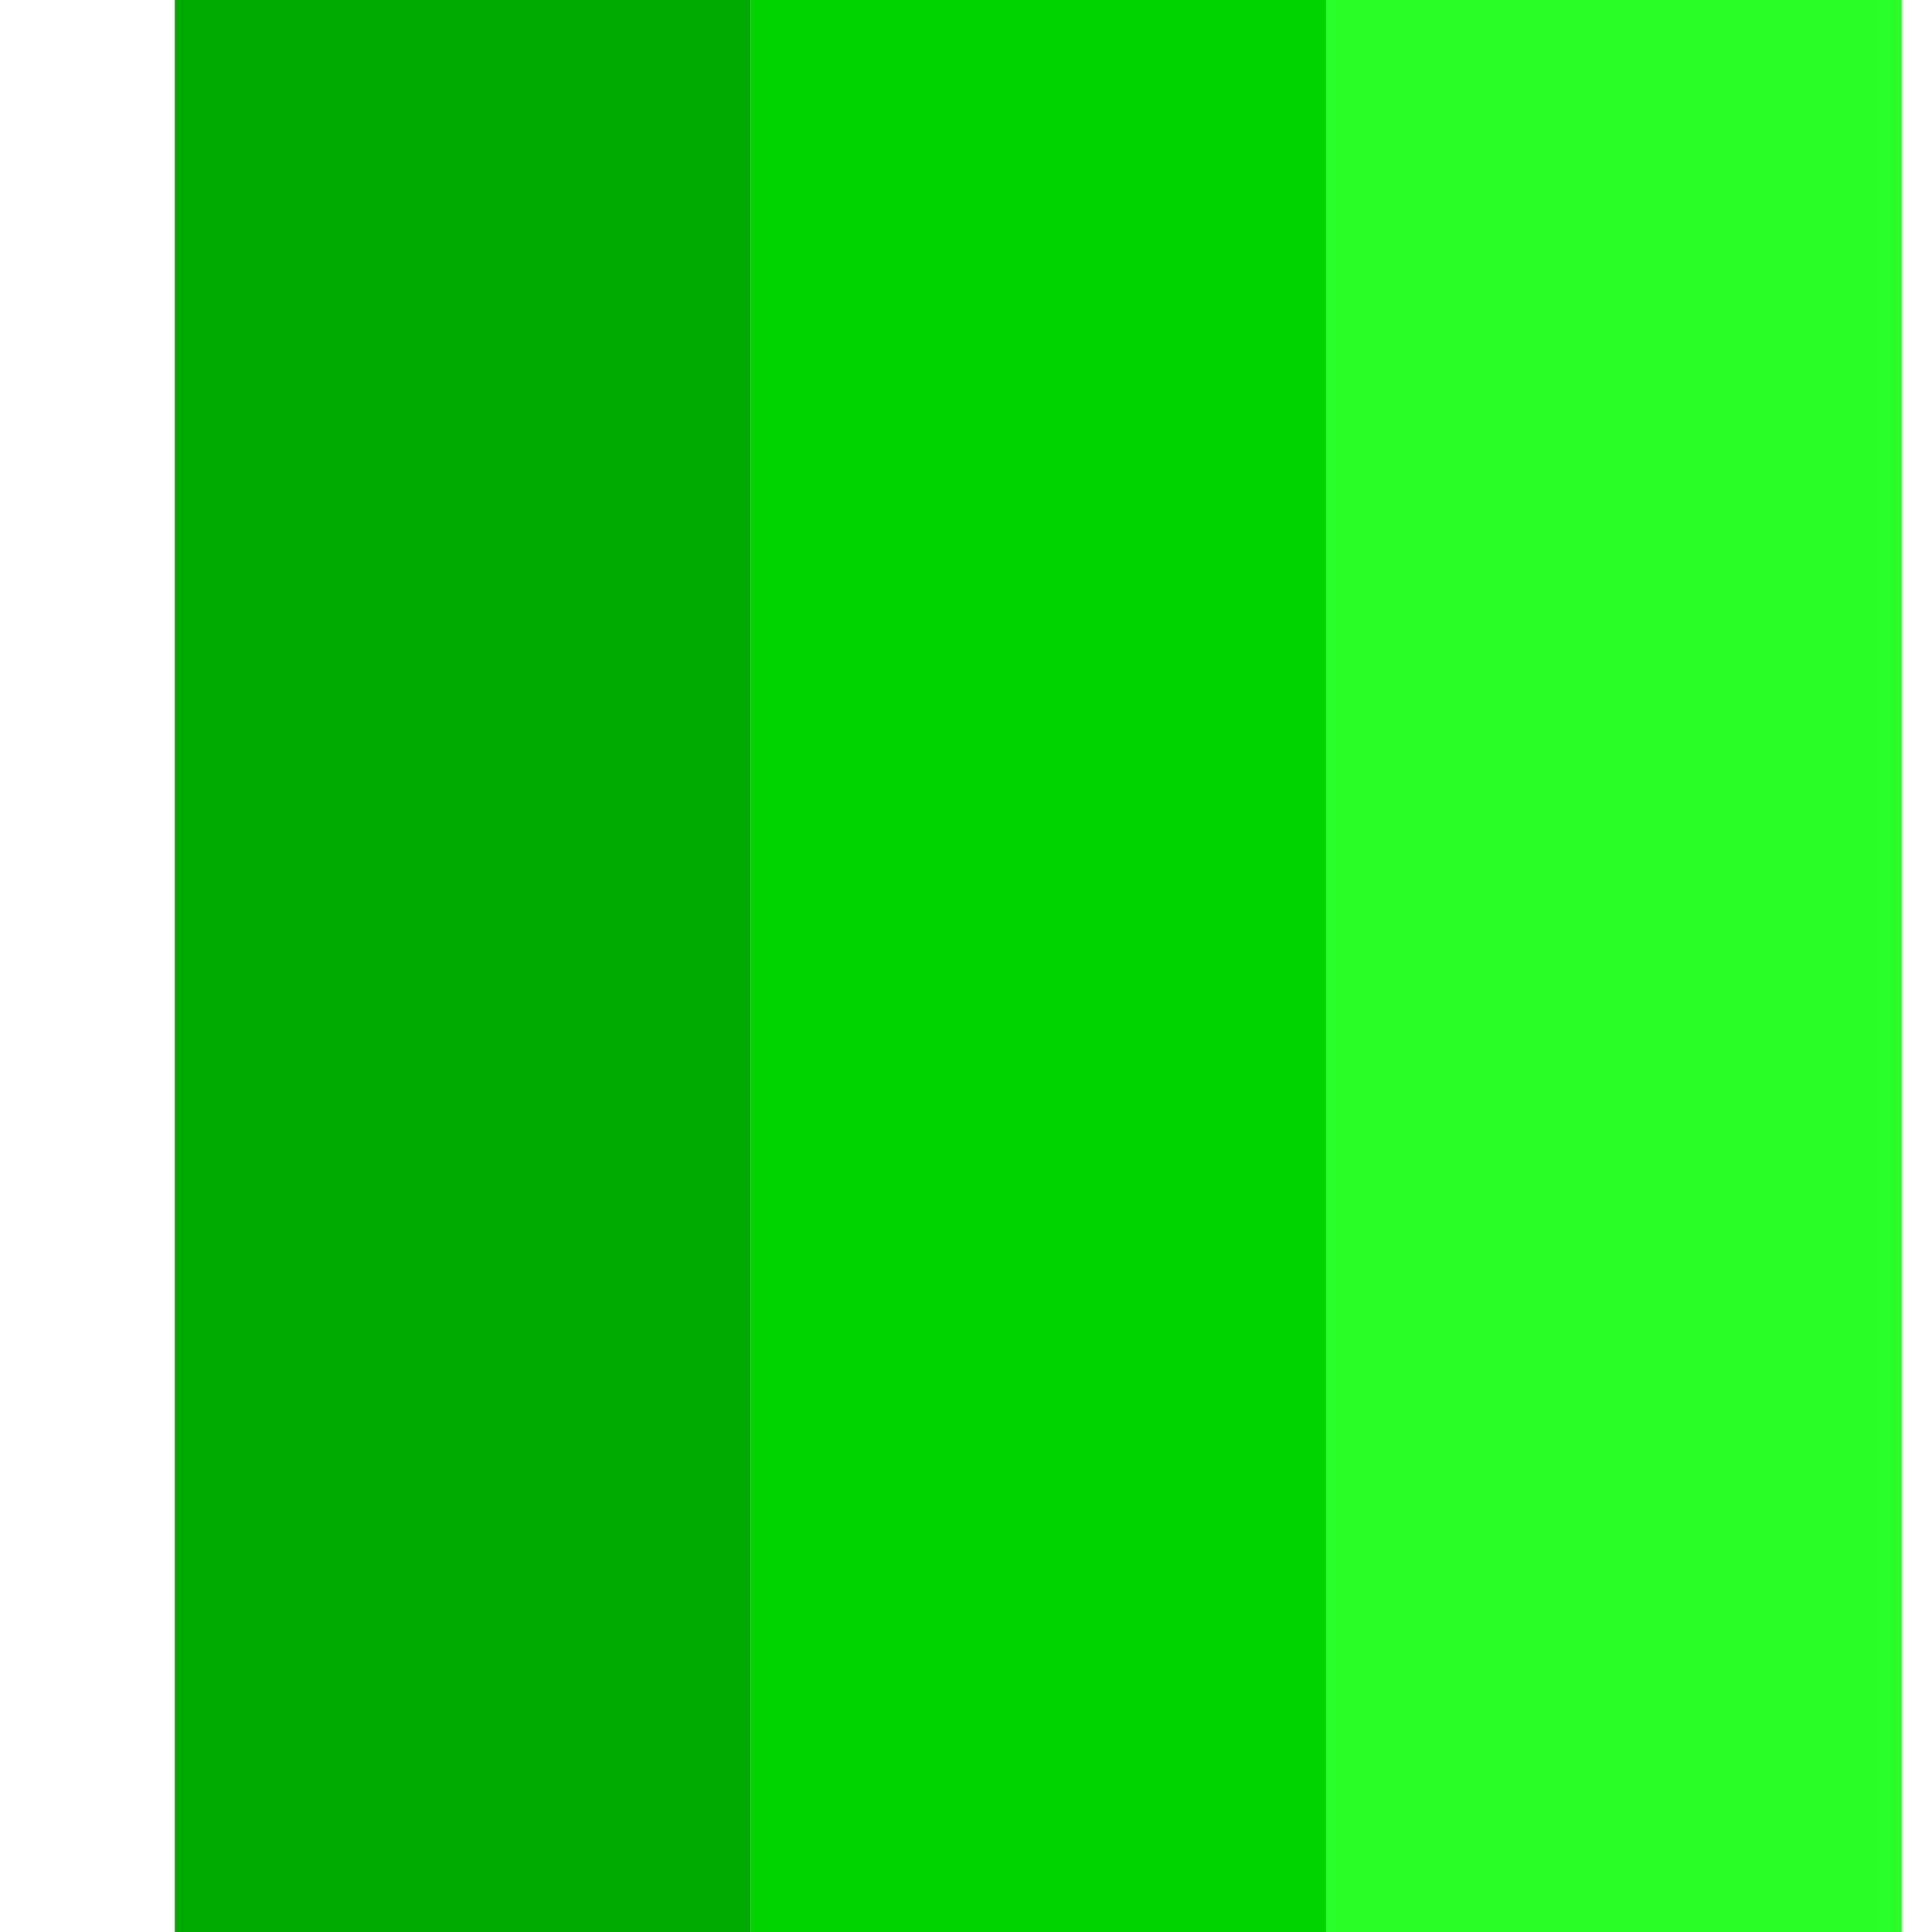 <?xml version="1.0"?><svg width="55" height="55" xmlns="http://www.w3.org/2000/svg">
 <title>4pencils</title>

 <g>
  <title>Layer 1</title>
  <g externalResourcesRequired="false" id="layer1">
   <path fill="#00aa00" fill-rule="evenodd" stroke-width="1px" d="m21.756,-76.625l5.587,0l3.073,-22.826l-0.14,-0.289l-8.52,23.114z" id="path3248"/>
   <rect transform="matrix(4.469 0 0 4.623 -23.485 -151.954)" fill="#00aa00" stroke-miterlimit="4" stroke-dashoffset="0" id="rect3250" x="6.369" y="26.022" width="3.667" height="25.178"/>
   <rect transform="matrix(4.469 0 0 4.623 -23.485 -151.954)" fill="#00d400" stroke-miterlimit="4" stroke-dashoffset="0" id="rect3252" x="10.036" y="26.022" width="3.667" height="25.178"/>
   <rect transform="matrix(4.469 0 0 4.623 -23.485 -151.954)" fill="#2aff2a" stroke-miterlimit="4" stroke-dashoffset="0" id="rect3254" x="13.702" y="26.022" width="3.667" height="25.178"/>
   <path fill="#ffd42a" fill-rule="evenodd" stroke-width="1px" d="m27.342,-76.625l-6.145,45.362l-0.279,0.144l17.04,0.289l-0.14,-0.144l-4.888,-45.651l-5.587,0z" id="path3256"/>
   <path fill="#00d400" fill-rule="evenodd" stroke-width="1px" d="m27.342,-76.625l5.587,0l-2.514,-22.826l-3.073,22.826z" id="path3258"/>
   <path fill="#2aff2a" fill-rule="evenodd" stroke-width="1px" d="m32.929,-76.625l5.307,0l-7.821,-22.826l2.514,22.826z" id="path3260"/>
   <path fill="#ffdd55" fill-rule="evenodd" stroke-width="1px" d="m32.929,-76.625l4.888,45.651l0.14,0.144l16.062,0.144l-15.783,-45.94l-5.307,0z" id="path3262"/>
   <path fill="#ffcc00" fill-rule="evenodd" stroke-width="1px" d="m21.756,-76.625l-16.9,45.362l16.062,0.144l0.279,-0.144l6.145,-45.362l-5.587,0z" id="path3264"/>
   <path fill="#0000aa" fill-rule="evenodd" stroke-width="1px" d="m75.389,-76.625l5.587,0l3.073,-22.826l-0.14,-0.289l-8.52,23.114z" id="path3547"/>
   <rect transform="matrix(4.469 0 0 4.623 -23.485 -151.954)" fill="#0000aa" stroke-miterlimit="4" stroke-dashoffset="0" id="rect3549" x="18.369" y="26.022" width="3.667" height="25.178"/>
   <rect transform="matrix(4.469 0 0 4.623 -23.485 -151.954)" fill="#0000d4" stroke-miterlimit="4" stroke-dashoffset="0" id="rect3551" x="22.036" y="26.022" width="3.667" height="25.178"/>
   <rect transform="matrix(4.469 0 0 4.623 -23.485 -151.954)" fill="#2a2aff" stroke-miterlimit="4" stroke-dashoffset="0" id="rect3553" x="25.702" y="26.022" width="3.667" height="25.178"/>
   <path fill="#ffd42a" fill-rule="evenodd" stroke-width="1px" d="m80.975,-76.625l-6.145,45.362l-0.279,0.144l17.04,0.289l-0.14,-0.144l-4.888,-45.651l-5.587,0z" id="path3555"/>
   <path fill="#0000d4" fill-rule="evenodd" stroke-width="1px" d="m80.975,-76.625l5.587,0l-2.514,-22.826l-3.073,22.826z" id="path3557"/>
   <path fill="#2a2aff" fill-rule="evenodd" stroke-width="1px" d="m86.562,-76.625l5.307,0l-7.821,-22.826l2.514,22.826z" id="path3559"/>
   <path fill="#ffdd55" fill-rule="evenodd" stroke-width="1px" d="m86.562,-76.625l4.888,45.651l0.14,0.144l16.062,0.144l-15.783,-45.94l-5.307,0z" id="path3561"/>
   <path fill="#ffcc00" fill-rule="evenodd" stroke-width="1px" d="m75.389,-76.625l-16.9,45.362l16.062,0.144l0.279,-0.144l6.145,-45.362l-5.587,0z" id="path3563"/>
   <g id="svg_1">
    <path fill="#ffdd55" fill-rule="evenodd" stroke-width="1px" id="path3165" d="m-20.704,-76.625l4.888,45.651l0.14,0.144l16.062,0.144l-15.783,-45.94l-5.307,0z"/>
    <path fill="#ffcc00" fill-rule="evenodd" stroke-width="1px" id="path3159" d="m-31.877,-76.625l-16.9,45.362l16.062,0.144l0.279,-0.144l6.145,-45.362l-5.587,0z"/>
    <path fill="#aa0000" fill-rule="evenodd" stroke-width="1px" id="path2166" d="m-31.877,-76.625l5.587,0l3.073,-22.826l-0.14,-0.289l-8.52,23.114z"/>
    <rect transform="matrix(4.469 0 0 4.623 -23.485 -151.954)" fill="#aa0000" stroke-miterlimit="4" stroke-dashoffset="0" height="25.178" width="3.667" y="26.022" x="-5.631" id="rect2160"/>
    <rect transform="matrix(4.469 0 0 4.623 -23.485 -151.954)" fill="#d40000" stroke-miterlimit="4" stroke-dashoffset="0" height="25.178" width="3.667" y="26.022" x="-1.964" id="rect2162"/>
    <rect transform="matrix(4.469 0 0 4.623 -23.485 -151.954)" fill="#ff2a2a" stroke-miterlimit="4" stroke-dashoffset="0" height="25.178" width="3.667" y="26.022" x="1.479" id="rect2164"/>
    <path fill="#ffd42a" fill-rule="evenodd" stroke-width="1px" id="path3162" d="m-26.29,-76.625l-6.145,45.362l-0.279,0.144l17.04,0.289l-0.14,-0.144l-4.888,-45.651l-5.587,0z"/>
    <path fill="#d40000" fill-rule="evenodd" stroke-width="1px" id="path2179" d="m-26.29,-76.625l5.587,0l-2.514,-22.826l-3.073,22.826z"/>
    <path fill="#ff2a2a" fill-rule="evenodd" stroke-width="1px" id="path2171" d="m-20.704,-76.625l5.307,0l-7.821,-22.826l2.514,22.826z"/>
   </g>
   <g externalResourcesRequired="false" id="svg_2">
    <path id="svg_3" fill="#ffdd55" fill-rule="evenodd" stroke-width="1px" d="m142.492,-77.125l4.888,45.651l0.14,0.144l16.062,0.144l-15.783,-45.94l-5.307,0z"/>
    <path id="svg_4" fill="#ffcc00" fill-rule="evenodd" stroke-width="1px" d="m131.318,-77.125l-16.9,45.362l16.062,0.144l0.279,-0.144l6.145,-45.362l-5.587,0z"/>
    <path id="svg_5" fill="#d3d308" fill-rule="evenodd" stroke-width="1px" d="m131.318,-77.125l5.587,0l3.073,-22.826l-0.14,-0.289l-8.52,23.114z"/>
    <rect id="svg_6" transform="matrix(4.469 0 0 4.623 -23.485 -151.954)" fill="#d3d308" stroke-miterlimit="4" stroke-dashoffset="0" height="25.178" width="3.667" y="25.914" x="30.883"/>
    <rect id="svg_7" transform="matrix(4.469 0 0 4.623 -23.485 -151.954)" fill="#efef13" stroke-miterlimit="4" stroke-dashoffset="0" height="25.178" width="3.667" y="25.914" x="34.55"/>
    <rect id="svg_8" transform="matrix(4.469 0 0 4.623 -23.485 -151.954)" fill="#ffff00" stroke-miterlimit="4" stroke-dashoffset="0" height="25.178" width="3.667" y="25.914" x="37.993"/>
    <path id="svg_9" fill="#ffd42a" fill-rule="evenodd" stroke-width="1px" d="m136.905,-77.125l-6.145,45.362l-0.279,0.144l17.04,0.289l-0.14,-0.144l-4.888,-45.651l-5.587,0z"/>
    <path id="svg_10" fill="#efef13" fill-rule="evenodd" stroke-width="1px" d="m136.905,-77.125l5.587,0l-2.514,-22.826l-3.073,22.826z"/>
    <path id="svg_11" fill="#ffff00" fill-rule="evenodd" stroke-width="1px" d="m142.492,-77.125l5.307,0l-7.821,-22.826l2.514,22.826z"/>
   </g>
  </g>
 </g>
</svg>